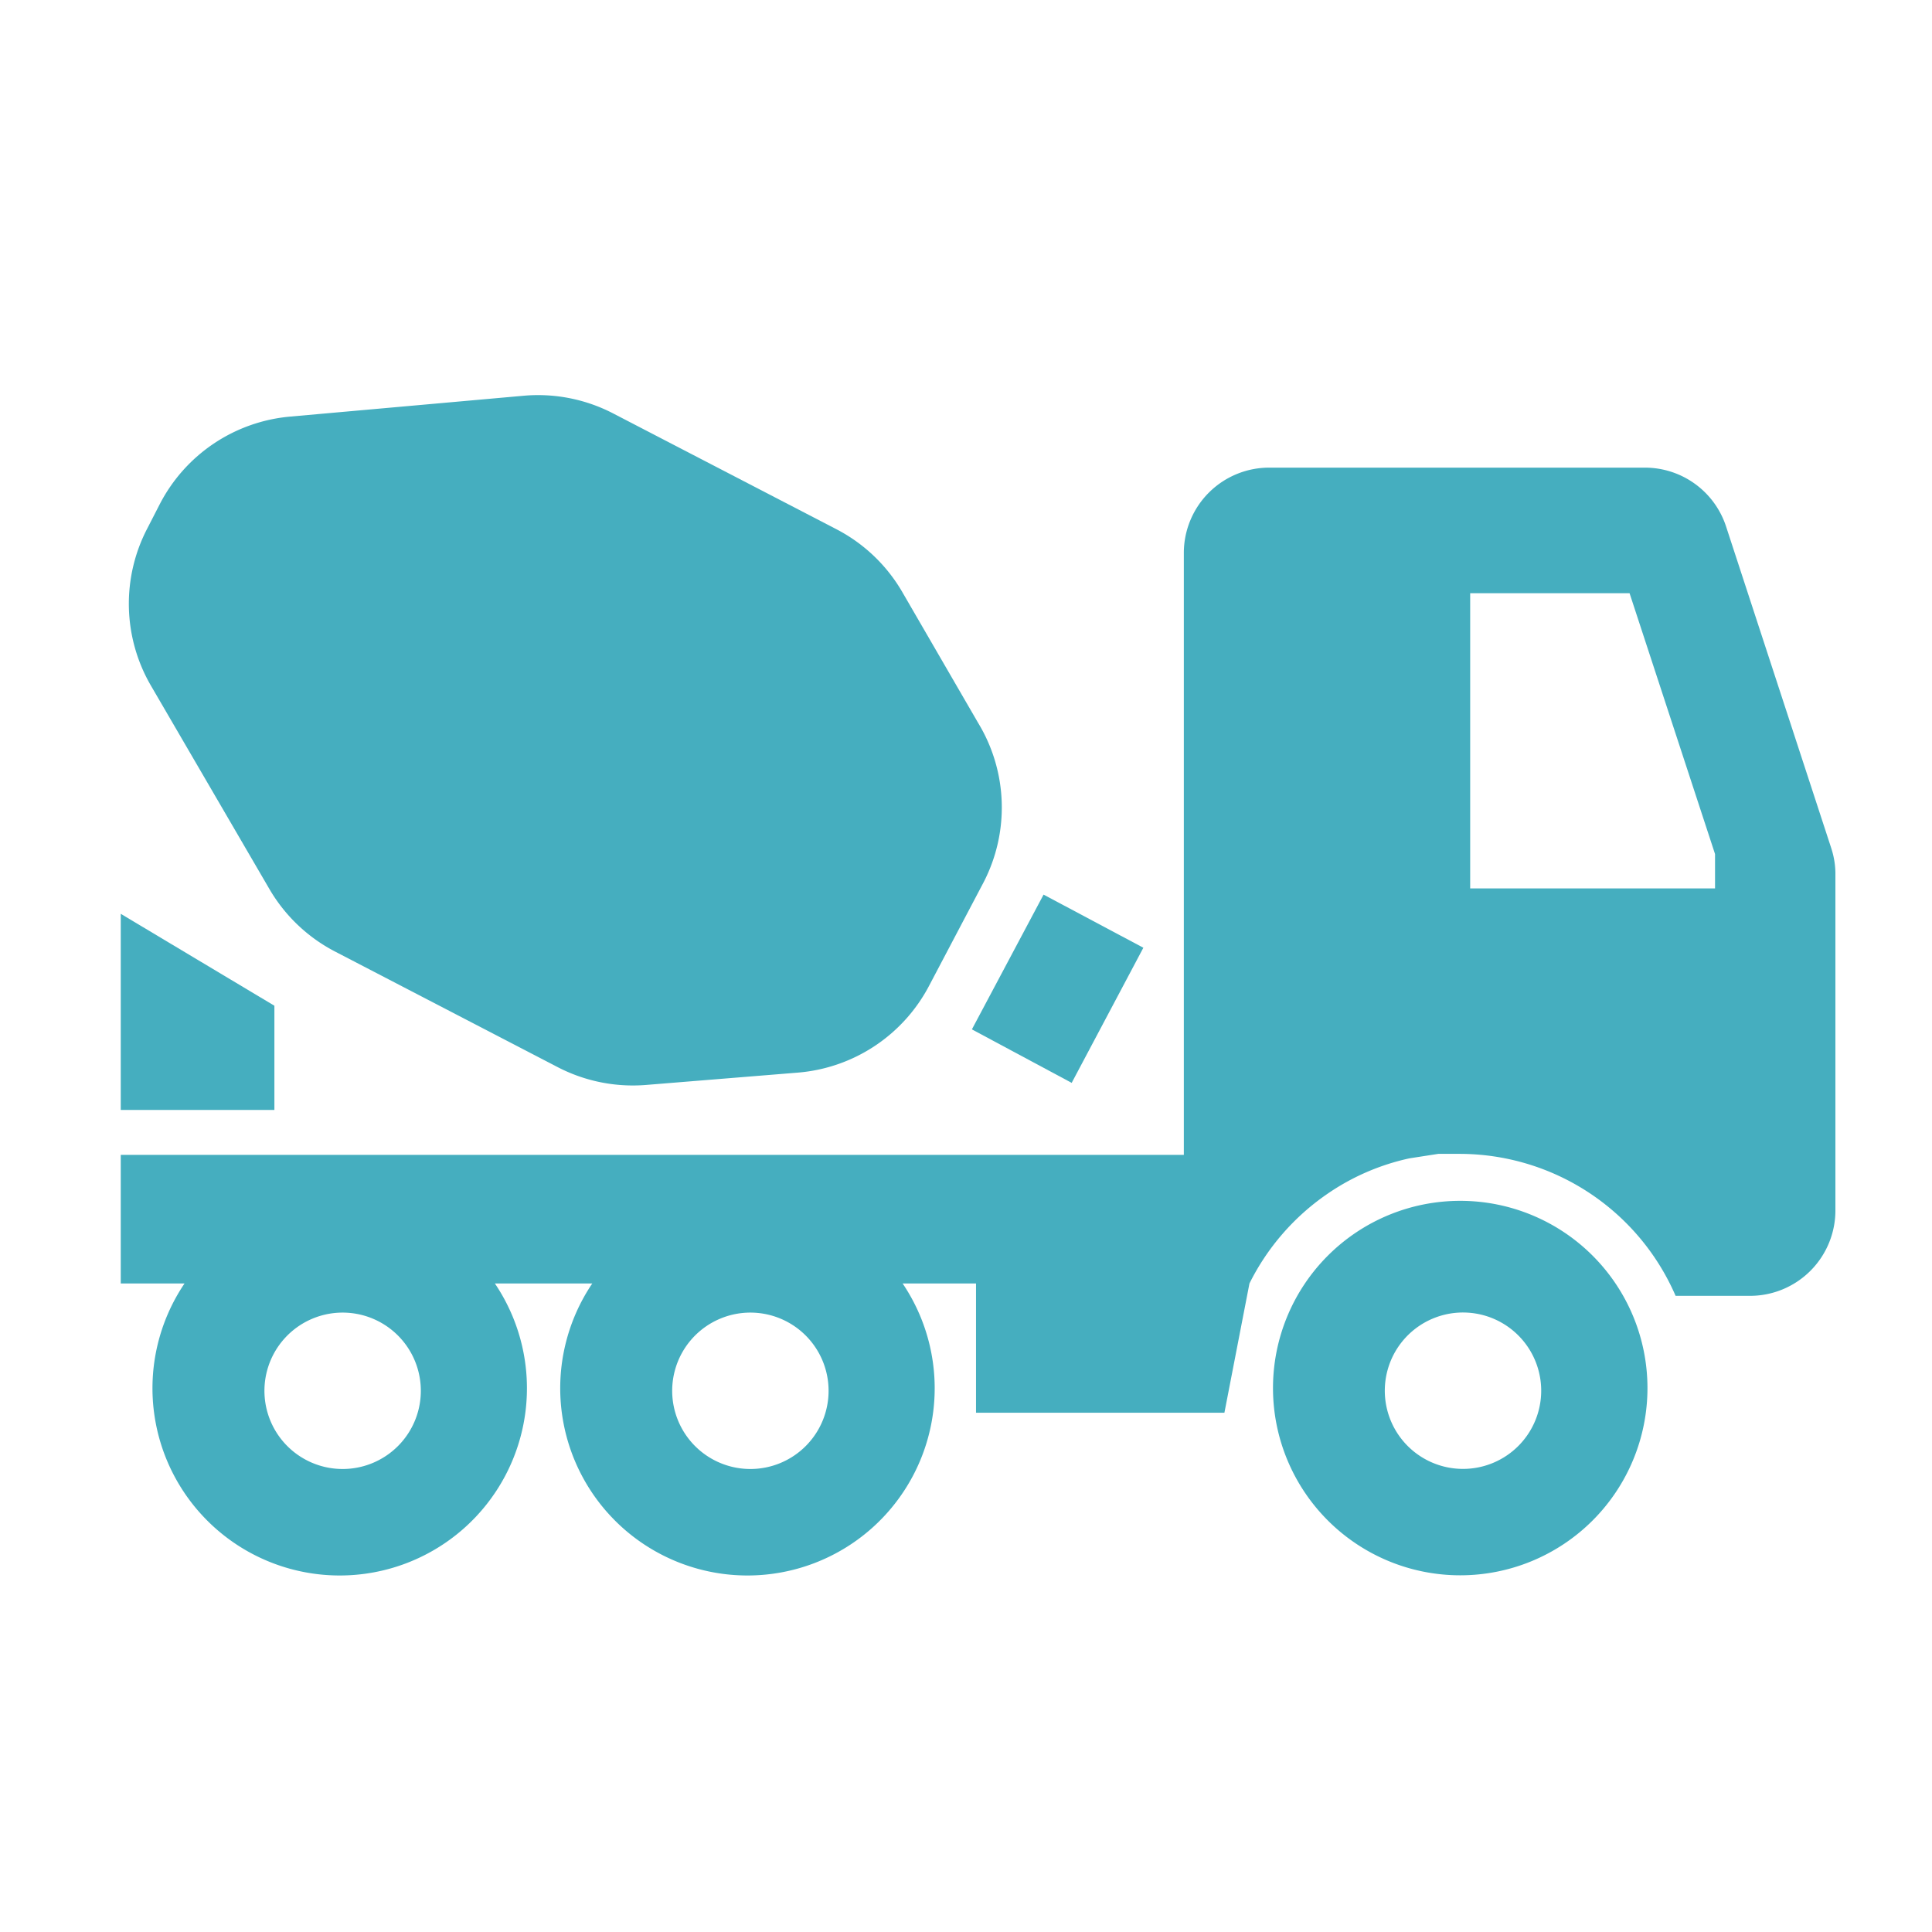 <svg xmlns="http://www.w3.org/2000/svg" xmlns:xlink="http://www.w3.org/1999/xlink" width="80" height="80" viewBox="0 0 80 80">
  <defs>
    <clipPath id="clip-path">
      <rect id="長方形_48550" data-name="長方形 48550" width="80" height="80" transform="translate(475 3064)" fill="none" stroke="#707070" stroke-width="1"/>
    </clipPath>
    <clipPath id="clip-path-2">
      <rect id="長方形_48549" data-name="長方形 48549" width="71" height="71" transform="translate(814 1155)" fill="#45aebf" stroke="#707070" stroke-width="1"/>
    </clipPath>
  </defs>
  <g id="マスクグループ_25" data-name="マスクグループ 25" transform="translate(-475 -3064)" clip-path="url(#clip-path)">
    <g id="マスクグループ_24" data-name="マスクグループ 24" transform="translate(-334 1914)" clip-path="url(#clip-path-2)">
      <g id="Layer_2" data-name="Layer 2" transform="translate(814 1166.36)">
        <g id="レイヤー_1" data-name="レイヤー 1" transform="translate(0 0)">
          <path id="パス_158302" data-name="パス 158302" d="M6.05,20.426a6.745,6.745,0,0,0,2.726,2.6l9.216,4.785a6.759,6.759,0,0,0,3.664.738l6.291-.511a6.759,6.759,0,0,0,5.439-3.621l2.244-4.26a6.745,6.745,0,0,0-.227-6.6L32.249,8.115a6.745,6.745,0,0,0-2.7-2.57L20.321.759A6.759,6.759,0,0,0,16.629.007L6.93.873A6.745,6.745,0,0,0,1.52,4.494L.995,5.516a6.745,6.745,0,0,0,.156,6.5Z" transform="translate(0.099 0.016)" fill="#45aebf"/>
          <path id="パス_158303" data-name="パス 158303" d="M41.353,23.48a7.753,7.753,0,1,0,7.753,7.753,7.753,7.753,0,0,0-7.753-7.753Zm.114,11.1a3.238,3.238,0,1,1,2.3-.958,3.238,3.238,0,0,1-2.3.958Z" transform="translate(14.112 9.884)" fill="#45aebf"/>
          <path id="パス_158304" data-name="パス 158304" d="M6.362,18.916,0,15.11v8.122H6.362Z" transform="translate(0 6.369)" fill="#45aebf"/>
          <path id="パス_158305" data-name="パス 158305" d="M28.952,22.346l2.968-5.595-4.132-2.2L24.82,20.131Z" transform="translate(10.424 6.133)" fill="#45aebf"/>
          <path id="パス_158306" data-name="パス 158306" d="M70.83,17.862,66.47,4.528A3.536,3.536,0,0,0,63.119,2.1H47.6A3.536,3.536,0,0,0,44.02,5.636V30.557H0v5.325H2.641a7.753,7.753,0,1,0,12.851,0h4.033a7.753,7.753,0,1,0,12.851,0h3.039v5.353H45.7l1.037-5.353a9.784,9.784,0,0,1,3.2-3.692A9.557,9.557,0,0,1,53.364,30.7l1.193-.185h.88a9.755,9.755,0,0,1,8.946,5.879H67.45A3.536,3.536,0,0,0,71,32.815V19a3.422,3.422,0,0,0-.17-1.136ZM9.187,43.564a3.238,3.238,0,1,1,2.3-.958A3.238,3.238,0,0,1,9.187,43.564Zm16.884,0a3.238,3.238,0,1,1,2.3-.958,3.238,3.238,0,0,1-2.3.958ZM66.016,19.523H55.877V7.3h6.6L66.016,18.1Z" transform="translate(0 0.904)" fill="#45aebf"/>
        </g>
      </g>
    </g>
  </g>
</svg>
